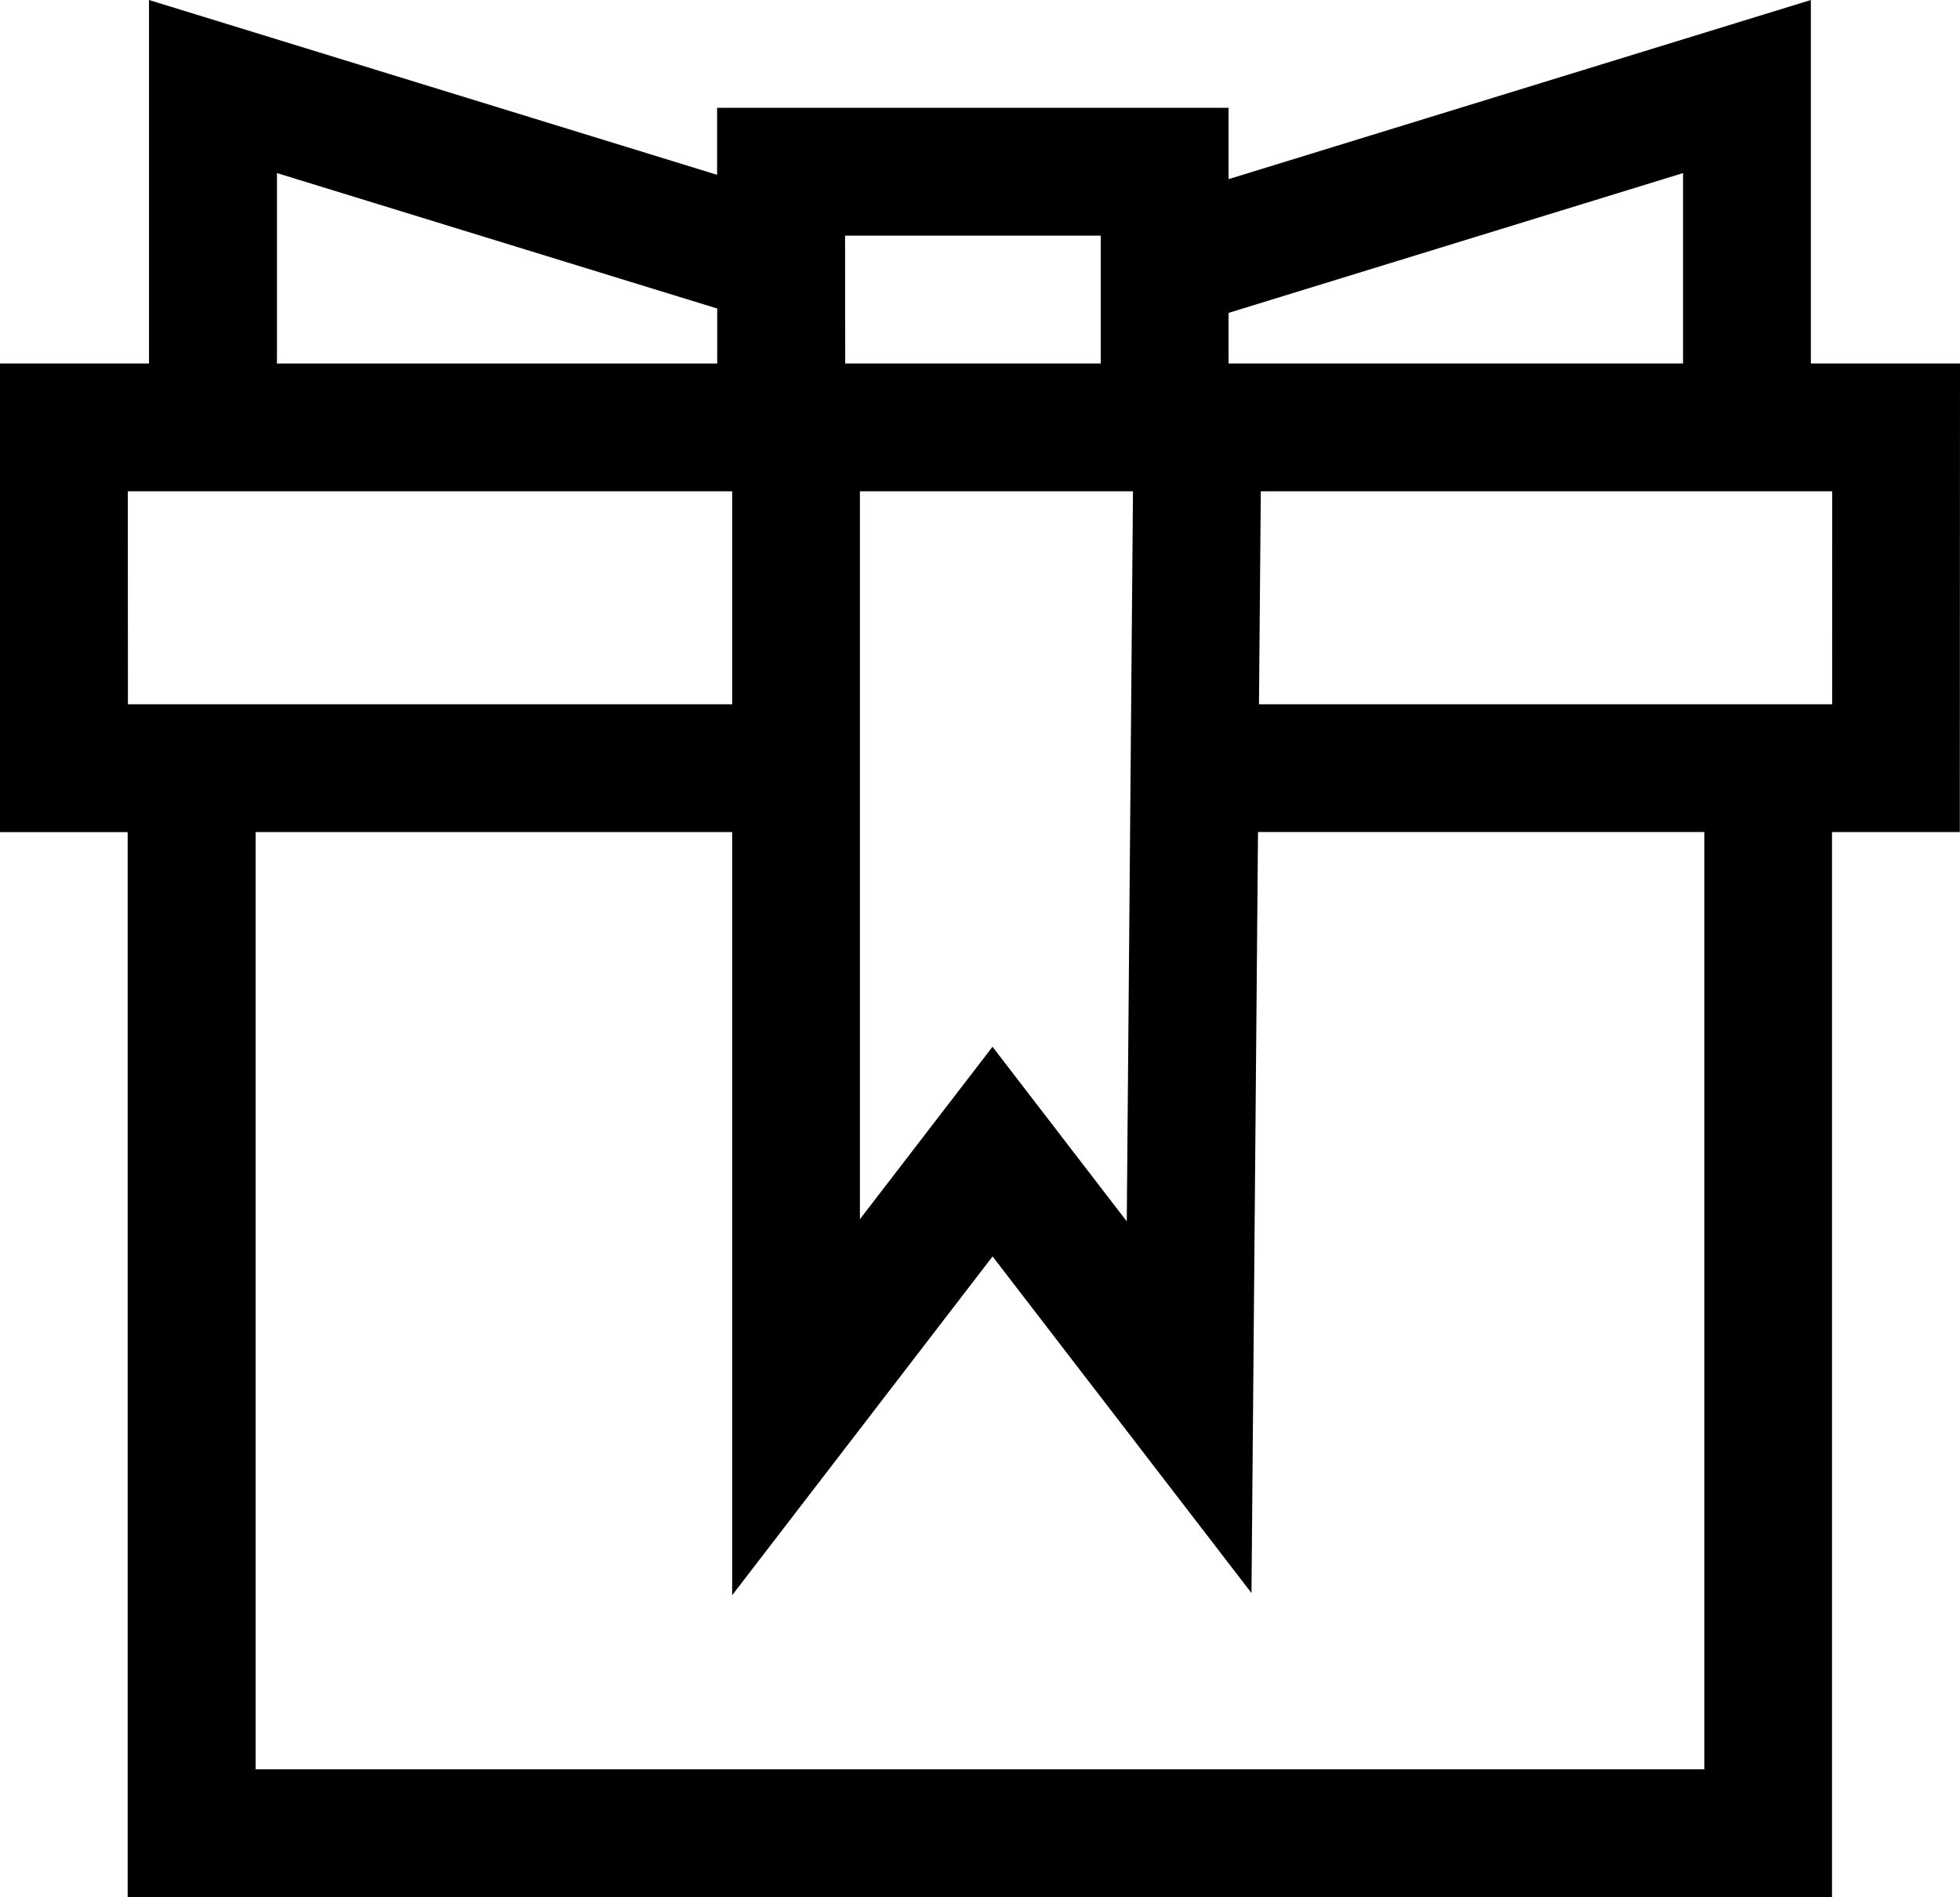 <svg xmlns="http://www.w3.org/2000/svg" width="52.016" height="50.354" viewBox="0 0 52.016 50.354">
  <path id="Path_1039" data-name="Path 1039" d="M1901.585,394.616h-3.958v-9.647l-15.454,4.755v-1.893H1868.6v1.778l-15.077-4.64v9.647h-3.958v12.439h3.392v28.269h45.231V407.054h3.392Zm-7.35-5.053v5.053h-12.062v-1.342Zm-21.845,8.446h7.247l-.165,19.378-3.563-4.634-3.519,4.577Zm-.394-6.785h6.785v3.392H1872Zm-15.077-1.661,11.684,3.595v1.459h-11.684Zm-3.958,8.446H1869v5.654h-16.036Zm41.839,33.923h-38.447V407.054H1869V427.31l6.911-8.992,6.871,8.935.173-20.2H1894.8Zm3.392-28.269h-15.211l.048-5.654h15.164Z" transform="translate(-1849.569 -384.969)"/>
</svg>
